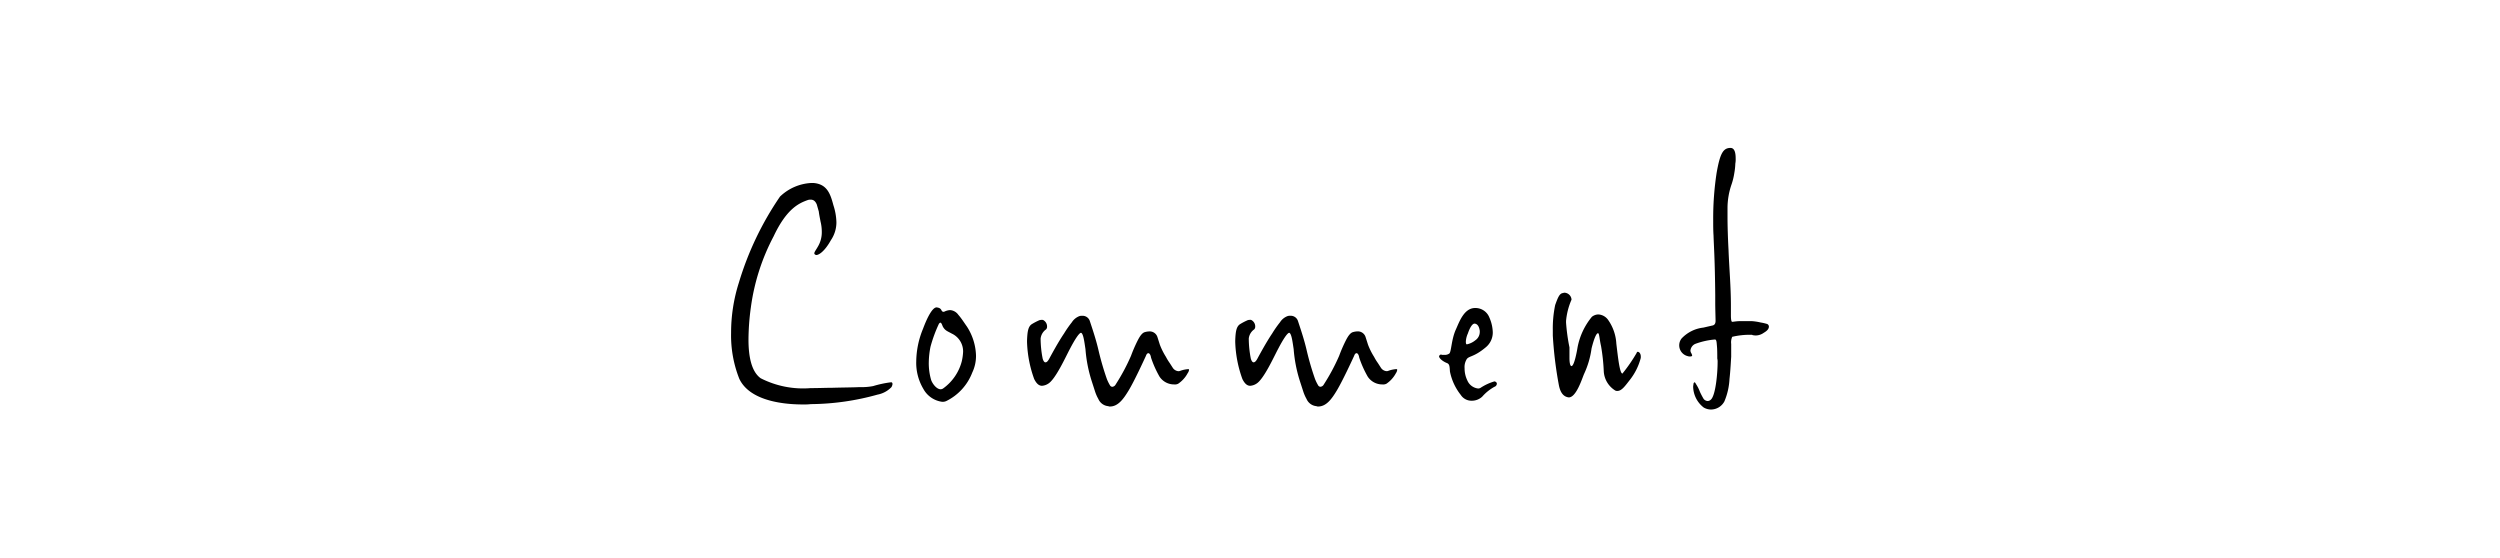 <svg xmlns="http://www.w3.org/2000/svg" viewBox="0 0 193.832 43.23"><defs><style>.a{fill:none;}</style></defs><path d="M69.115,30.017a2.025,2.025,0,0,1-1.08.579,19.68,19.68,0,0,1-5.162.737,4.718,4.718,0,0,1-.606.026c-2.054,0-4.24-.473-4.951-2a9.118,9.118,0,0,1-.632-3.554,12.79,12.79,0,0,1,.606-3.9,23.952,23.952,0,0,1,3.186-6.663A3.782,3.782,0,0,1,62.9,14.187h.158c1.054.08,1.318.817,1.554,1.712a4.625,4.625,0,0,1,.237,1.318,2.446,2.446,0,0,1-.421,1.395c-.5.9-.948,1.159-1.132,1.159a.1.1,0,0,1-.08-.026c-.052-.026-.079-.053-.079-.105,0-.106.132-.264.264-.5a2.173,2.173,0,0,0,.315-1.159,3.333,3.333,0,0,0-.1-.816c-.053-.29-.106-.527-.132-.764l-.158-.553c-.106-.237-.237-.369-.475-.369a.637.637,0,0,0-.21.027c-.659.236-1.632.632-2.66,2.817a16.449,16.449,0,0,0-1.764,5.505,18.823,18.823,0,0,0-.185,2.5c0,1.264.211,2.476.948,3a7.222,7.222,0,0,0,3.871.764c.633,0,1.212-.026,1.659-.026.922-.026,1.608-.026,2.134-.052a4.8,4.8,0,0,0,1.054-.08,8.327,8.327,0,0,1,1.343-.29h.105a.2.2,0,0,1,.053.132A.606.606,0,0,1,69.115,30.017Z"/><path d="M75.383,28.884A4.091,4.091,0,0,1,73.356,31.1a.676.676,0,0,1-.316.052,1.946,1.946,0,0,1-1.449-1,3.942,3.942,0,0,1-.552-2.132,6.775,6.775,0,0,1,.526-2.529c.343-.922.737-1.659,1.054-1.659.158.026.315.053.394.264.053.052.079.078.106.078a.243.243,0,0,0,.132-.026,1.072,1.072,0,0,1,.42-.105.855.855,0,0,1,.633.368c.237.264.448.607.658.9a4.359,4.359,0,0,1,.711,2.264A2.983,2.983,0,0,1,75.383,28.884Zm-1.553-3c-.368-.21-.553-.237-.738-.579-.052-.132-.105-.289-.184-.289-.027,0-.053.025-.106.078a10.813,10.813,0,0,0-.658,1.791,6.527,6.527,0,0,0-.132,1.185,4.59,4.59,0,0,0,.185,1.4c.105.29.422.711.737.711a.355.355,0,0,0,.211-.079,3.749,3.749,0,0,0,1.422-2.08,4.109,4.109,0,0,0,.105-.738A1.525,1.525,0,0,0,73.83,25.881Z"/><path d="M92.082,28.936a2.275,2.275,0,0,1-.738.817.563.563,0,0,1-.315.053A1.349,1.349,0,0,1,89.9,29.2a8.076,8.076,0,0,1-.658-1.475c-.026-.185-.106-.342-.211-.342-.053,0-.132.052-.185.21-.157.342-.895,1.949-1.342,2.686-.4.658-.817,1.239-1.449,1.239a.277.277,0,0,1-.131-.027.924.924,0,0,1-.764-.554,3.137,3.137,0,0,1-.264-.605l-.263-.816a10.738,10.738,0,0,1-.474-2.45c-.079-.5-.158-1.212-.343-1.263-.158,0-.526.605-.843,1.211-.341.631-1.132,2.4-1.712,2.739a1,1,0,0,1-.473.158c-.264,0-.448-.211-.606-.527a9.2,9.2,0,0,1-.553-2.87v-.106c.026-.684.079-1.106.395-1.291a4.627,4.627,0,0,1,.5-.263.489.489,0,0,1,.237-.052.225.225,0,0,1,.185.052.562.562,0,0,1,.236.474.3.3,0,0,1-.078.211,1,1,0,0,0-.422.711,8.141,8.141,0,0,0,.159,1.554c.052.184.131.29.21.29.105,0,.184-.079.29-.264.184-.342.71-1.316,1.159-1.976a8.358,8.358,0,0,1,.605-.868,1.193,1.193,0,0,1,.579-.474.568.568,0,0,1,.211-.027.59.59,0,0,1,.607.422c.236.711.5,1.5.684,2.318a21.736,21.736,0,0,0,.632,2.159,3.242,3.242,0,0,0,.264.527.224.224,0,0,0,.157.079.333.333,0,0,0,.264-.184,15.334,15.334,0,0,0,1.185-2.213,11.715,11.715,0,0,1,.5-1.158c.185-.37.369-.632.579-.685a1.347,1.347,0,0,1,.317-.053.628.628,0,0,1,.658.447l.184.58a5.329,5.329,0,0,0,.474.948,3.83,3.83,0,0,0,.29.474l.237.369a.581.581,0,0,0,.421.263.342.342,0,0,0,.159-.026,2.223,2.223,0,0,1,.631-.132.056.056,0,0,1,.053.053A.567.567,0,0,1,92.082,28.936Z"/><path d="M108.228,28.936a2.283,2.283,0,0,1-.737.817.567.567,0,0,1-.316.053,1.347,1.347,0,0,1-1.132-.606,8.03,8.03,0,0,1-.659-1.475c-.026-.185-.105-.342-.211-.342-.052,0-.131.052-.184.21-.157.342-.9,1.949-1.343,2.686-.395.658-.816,1.239-1.448,1.239a.281.281,0,0,1-.132-.027.927.927,0,0,1-.764-.554,3.2,3.2,0,0,1-.263-.605l-.264-.816a10.8,10.8,0,0,1-.474-2.45c-.079-.5-.158-1.212-.342-1.263-.159,0-.527.605-.843,1.211-.342.631-1.132,2.4-1.712,2.739a1,1,0,0,1-.474.158c-.263,0-.448-.211-.605-.527a9.2,9.2,0,0,1-.554-2.87v-.106c.026-.684.079-1.106.4-1.291a4.535,4.535,0,0,1,.5-.263A.485.485,0,0,1,96.9,24.8a.223.223,0,0,1,.184.052.561.561,0,0,1,.237.474.307.307,0,0,1-.078.211.994.994,0,0,0-.422.711,8.218,8.218,0,0,0,.158,1.554c.053.184.132.29.211.29.1,0,.184-.079.289-.264.185-.342.711-1.316,1.159-1.976a8.357,8.357,0,0,1,.606-.868,1.189,1.189,0,0,1,.579-.474.568.568,0,0,1,.211-.027.589.589,0,0,1,.606.422c.236.711.5,1.5.685,2.318a21.466,21.466,0,0,0,.632,2.159,3.322,3.322,0,0,0,.263.527.228.228,0,0,0,.157.079.331.331,0,0,0,.264-.184,15.33,15.33,0,0,0,1.186-2.213,11.483,11.483,0,0,1,.5-1.158c.184-.37.369-.632.579-.685a1.339,1.339,0,0,1,.316-.053.627.627,0,0,1,.658.447l.185.58a5.194,5.194,0,0,0,.474.948,3.6,3.6,0,0,0,.29.474l.237.369a.581.581,0,0,0,.421.263.338.338,0,0,0,.158-.026,2.237,2.237,0,0,1,.632-.132.057.057,0,0,1,.053.053A.573.573,0,0,1,108.228,28.936Z"/><path d="M115.868,29.99a3.514,3.514,0,0,0-.948.764,1.177,1.177,0,0,1-.817.315.983.983,0,0,1-.843-.447,4.257,4.257,0,0,1-.842-1.817c-.027-.4-.027-.579-.238-.659s-.552-.29-.605-.5a.169.169,0,0,1,.157-.157c.026,0,.053.027.079.027H112a.607.607,0,0,0,.369-.106c.158-.132.158-1.08.5-1.844.264-.579.632-1.685,1.5-1.685a1.157,1.157,0,0,1,1.106.737,3.039,3.039,0,0,1,.264,1.133,1.479,1.479,0,0,1-.554,1.185c-.973.816-1.343.631-1.5.974a1.132,1.132,0,0,0-.132.632,2.137,2.137,0,0,0,.211.948,1.033,1.033,0,0,0,.843.632.388.388,0,0,0,.185-.052,3.95,3.95,0,0,1,1.08-.5c.131.027.183.106.183.185A.268.268,0,0,1,115.868,29.99Zm-1.159-4.451c-.027-.158-.132-.448-.4-.448-.184.026-.368.369-.5.763a1.712,1.712,0,0,0-.158.633c0,.053,0,.211.079.211a1.518,1.518,0,0,0,.658-.316.786.786,0,0,0,.343-.658A.523.523,0,0,0,114.709,25.539Z"/><path d="M127.192,27.83a4.643,4.643,0,0,1-.79,1.58c-.395.5-.658.9-1,.9a.325.325,0,0,1-.158-.027,1.87,1.87,0,0,1-.9-1.5,15.062,15.062,0,0,0-.21-1.949c-.132-.579-.132-1-.237-1-.132,0-.316.447-.5,1.185a6.794,6.794,0,0,1-.58,1.975c-.158.368-.606,1.818-1.185,1.818-.448-.053-.659-.422-.763-.922a30.228,30.228,0,0,1-.475-3.872v-.4a8.787,8.787,0,0,1,.185-1.975c.184-.5.316-.9.605-.922.026,0,.053-.027.079-.027a.572.572,0,0,1,.579.5.162.162,0,0,1-.026.106,5.247,5.247,0,0,0-.395,1.58v.132a14.737,14.737,0,0,0,.264,1.922v.842c0,.211.026.607.157.607.211,0,.422-1.133.475-1.476a5.258,5.258,0,0,1,1.106-2.344.844.844,0,0,1,.5-.184,1,1,0,0,1,.738.395,3.524,3.524,0,0,1,.658,1.87c.132,1.106.264,2.318.474,2.318a12.347,12.347,0,0,0,1.106-1.607.085.085,0,0,1,.079-.079c.106,0,.237.132.237.368A.457.457,0,0,1,127.192,27.83Z"/><path d="M136.753,25.8a1.089,1.089,0,0,1-.606.21,1.327,1.327,0,0,1-.264-.027c-.026-.026-.052-.026-.13-.026a5.827,5.827,0,0,0-1.45.158,1.061,1.061,0,0,0-.079.554v1c-.026.343-.053,1.027-.131,1.712a5.126,5.126,0,0,1-.395,1.738,1.186,1.186,0,0,1-1.028.633,1.133,1.133,0,0,1-.579-.158,2.093,2.093,0,0,1-.816-1.607c0-.079.026-.158.026-.237.027-.079.053-.106.079-.106.053,0,.08.079.132.159a2.978,2.978,0,0,1,.289.579,5.739,5.739,0,0,0,.29.552.456.456,0,0,0,.29.159.377.377,0,0,0,.263-.106c.369-.315.527-2.027.527-2.9a1,1,0,0,0-.026-.29c0-.342,0-.685-.026-.975s-.027-.5-.158-.5a5.734,5.734,0,0,0-1.528.343.631.631,0,0,0-.369.526.417.417,0,0,0,.079.211c.027.079.053.106.053.157s-.053.079-.158.079a.457.457,0,0,1-.185-.026.861.861,0,0,1-.474-1.369,2.737,2.737,0,0,1,1.686-.843l.685-.158c.184-.026.263-.158.263-.368,0-.106-.026-1.054-.026-1.318v-.684c-.026-2.766-.106-3.767-.132-4.609-.026-.395-.026-.791-.026-1.185a23.292,23.292,0,0,1,.263-3.661c.263-1.5.5-1.948,1.079-1.948.343,0,.4.447.4.816a1.759,1.759,0,0,1-.026.394,5.114,5.114,0,0,1-.079.738,4.979,4.979,0,0,1-.238.948,5.672,5.672,0,0,0-.289,1.765v.684c0,.685.027,1.607.079,2.581.053,1.4.184,2.819.184,4.293v.764c0,.264.026.5.1.5s.343-.053.607-.053h.921a4.22,4.22,0,0,1,.685.106,3.665,3.665,0,0,1,.447.1.224.224,0,0,1,.185.211C137.148,25.46,137.069,25.618,136.753,25.8Z"/><rect class="a" width="193.832" height="43.23"/></svg>
